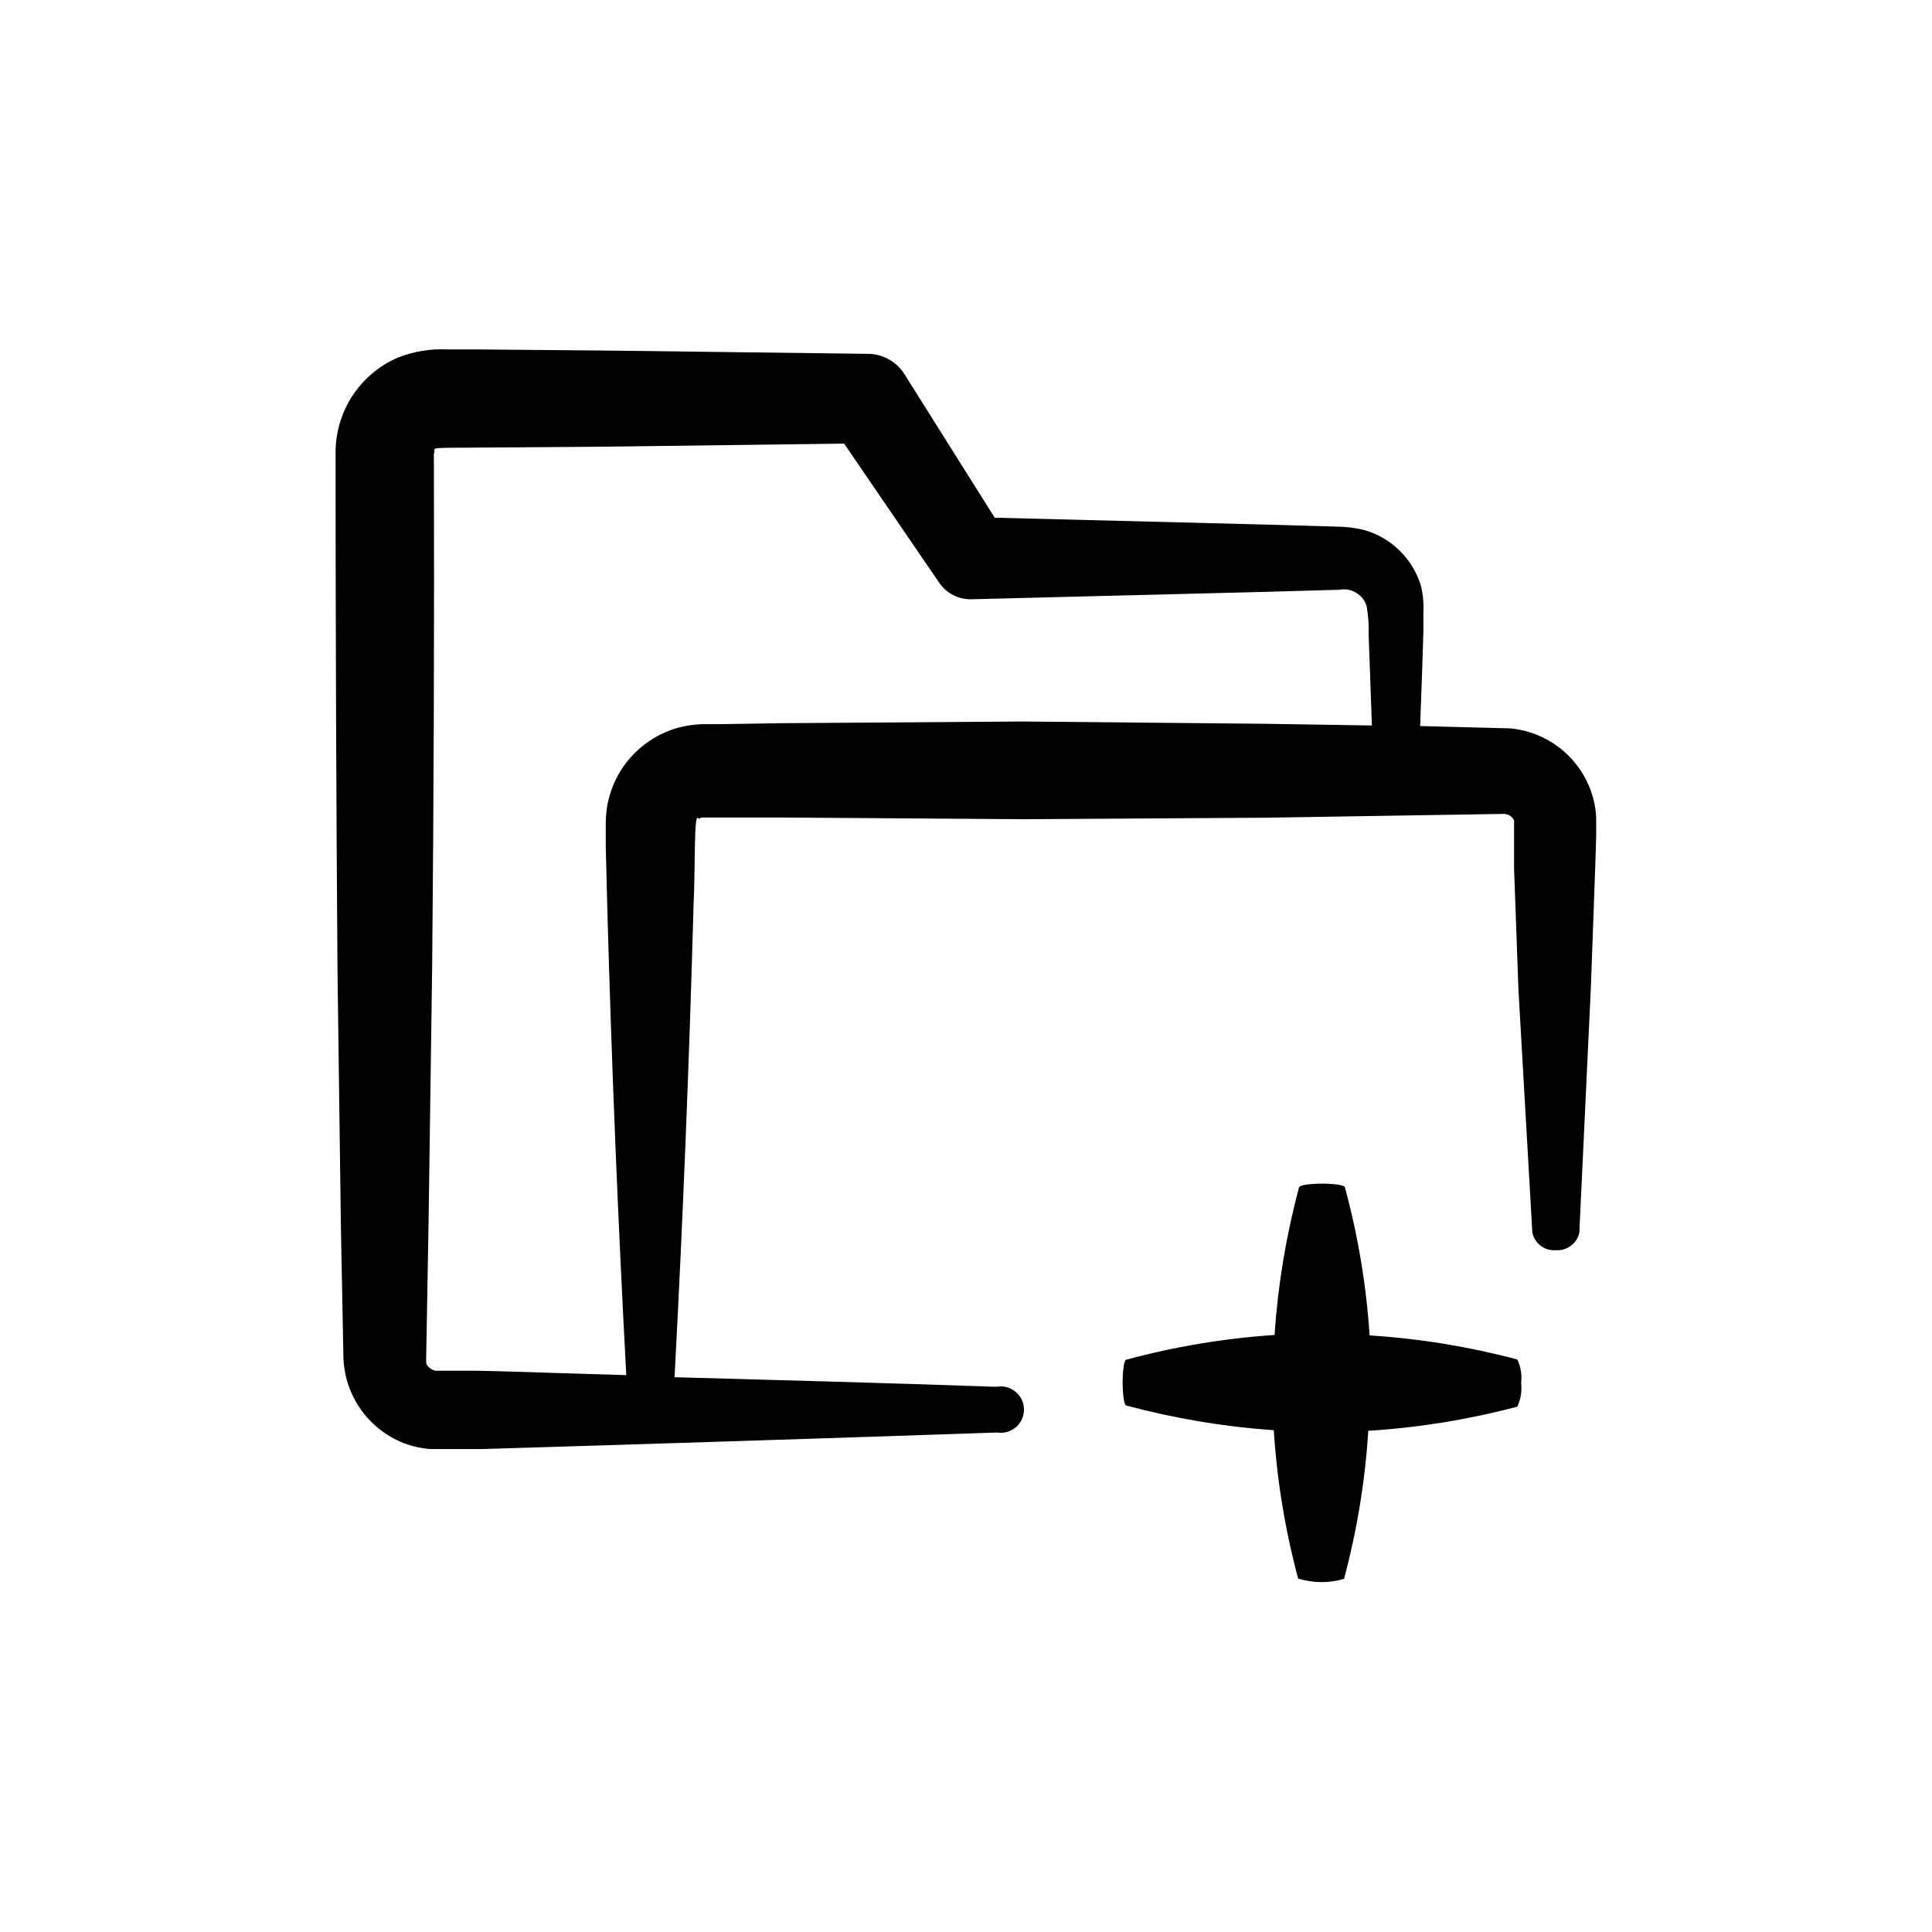 <?xml version="1.0" encoding="UTF-8"?>
<!-- Uploaded to: ICON Repo, www.iconrepo.com, Generator: ICON Repo Mixer Tools -->
<svg fill="#000000" width="800px" height="800px" version="1.1" viewBox="144 144 512 512" xmlns="http://www.w3.org/2000/svg">
 <g>
  <path d="m235 503.23c0.051 5.008 1.59 9.887 4.426 14.016 2.836 4.125 6.84 7.316 11.496 9.16 2.32 0.902 4.769 1.445 7.254 1.609h5.039 8.516c45.543-1.375 91.055-2.836 136.53-4.383 1.773 0.281 3.586-0.23 4.953-1.398 1.367-1.168 2.152-2.875 2.152-4.672s-0.785-3.508-2.152-4.672c-1.367-1.168-3.18-1.68-4.953-1.398h-1.109c-28.113-1.008-56.277-1.715-84.387-2.519 2.215-41.781 3.894-83.531 5.039-125.25 0.504-9.672 0-25.594 1.359-22.672 0.277-0.246 0.633-0.391 1.008-0.402h21.059l64.234 0.453 64.234-0.402 62.879-1.008c1.156 0.016 2.199 0.703 2.668 1.762 0.031 0.285 0.031 0.57 0 0.855v11.891l1.16 32.094 3.676 64.234c0.535 2.969 3.242 5.043 6.25 4.785 2.988 0.211 5.668-1.844 6.246-4.785v-0.754l3.023-64.184 1.16-32.094 0.25-8.012v-4.734-0.004c-0.102-2.387-0.562-4.746-1.359-7-1.605-4.559-4.484-8.559-8.301-11.523-3.812-2.965-8.402-4.773-13.215-5.203l-23.781-0.605 0.559-15.516 0.301-9.672v-5.043c0.121-2.336-0.102-4.676-0.656-6.949-1.469-4.828-4.543-9.004-8.715-11.84-2.106-1.418-4.441-2.461-6.902-3.074-2.184-0.488-4.414-0.742-6.648-0.758l-19.348-0.555-71.34-1.812-23.98-38.137c-2.07-3.215-5.598-5.199-9.422-5.289h-0.402l-68.266-0.855-34.109-0.301-8.516-0.004c-4.602-0.258-9.207 0.48-13.5 2.168-4.957 2.144-9.164 5.715-12.098 10.25-2.93 4.535-4.453 9.84-4.379 15.242 0 45.543 0.168 91.055 0.504 136.53l0.906 68.266zm21.965-0.754 0.605-34.059 0.957-68.164c0.438-45.375 0.586-90.719 0.453-136.03 0.906-1.715-3.223-1.512 12.645-1.613l34.059-0.25 62.02-0.805 24.887 36.426 0.301 0.453 0.004-0.008c1.949 2.848 5.219 4.504 8.664 4.383l77.938-1.965 19.445-0.555h0.004c3.125-0.59 6.203 1.219 7.207 4.234 0.465 2.559 0.648 5.16 0.555 7.758l0.352 9.723 0.504 14.258-28.465-0.453-63.984-0.605-64.184 0.453-16.426 0.254h-4.031c-2.488 0.039-4.965 0.414-7.356 1.109-4.785 1.457-9.051 4.254-12.301 8.055s-5.344 8.453-6.039 13.406c-0.156 1.219-0.242 2.449-0.25 3.68v6.098l0.402 16.07c1.141 41.348 2.82 82.707 5.039 124.09-13.098-0.352-26.148-0.855-39.246-1.16h-11.387v-0.004c-0.34-0.078-0.664-0.215-0.957-0.402-0.613-0.324-1.109-0.836-1.41-1.461-0.051-1.207-0.051-0.703 0-2.922z"/>
  <path d="m500.21 562.32c3.426-12.801 5.57-25.914 6.398-39.145 13.344-0.832 26.574-2.973 39.496-6.398 0.914-1.949 1.262-4.109 1.008-6.246 0.262-2.137-0.09-4.301-1.008-6.25-12.805-3.406-25.918-5.547-39.145-6.394-0.875-13.27-3.066-26.418-6.551-39.25 0-0.555-2.769-0.957-6.047-0.957-3.273 0-5.996 0.402-6.098 0.957h0.004c-3.438 12.809-5.613 25.918-6.5 39.148-13.281 0.879-26.445 3.074-39.297 6.547-0.555 0-0.957 2.82-0.957 6.098 0 3.273 0.402 5.945 0.957 6.047 12.793 3.43 25.887 5.625 39.098 6.547 0.844 13.281 3.004 26.445 6.449 39.297 4.047 1.277 8.395 1.277 12.441 0z"/>
 </g>
</svg>